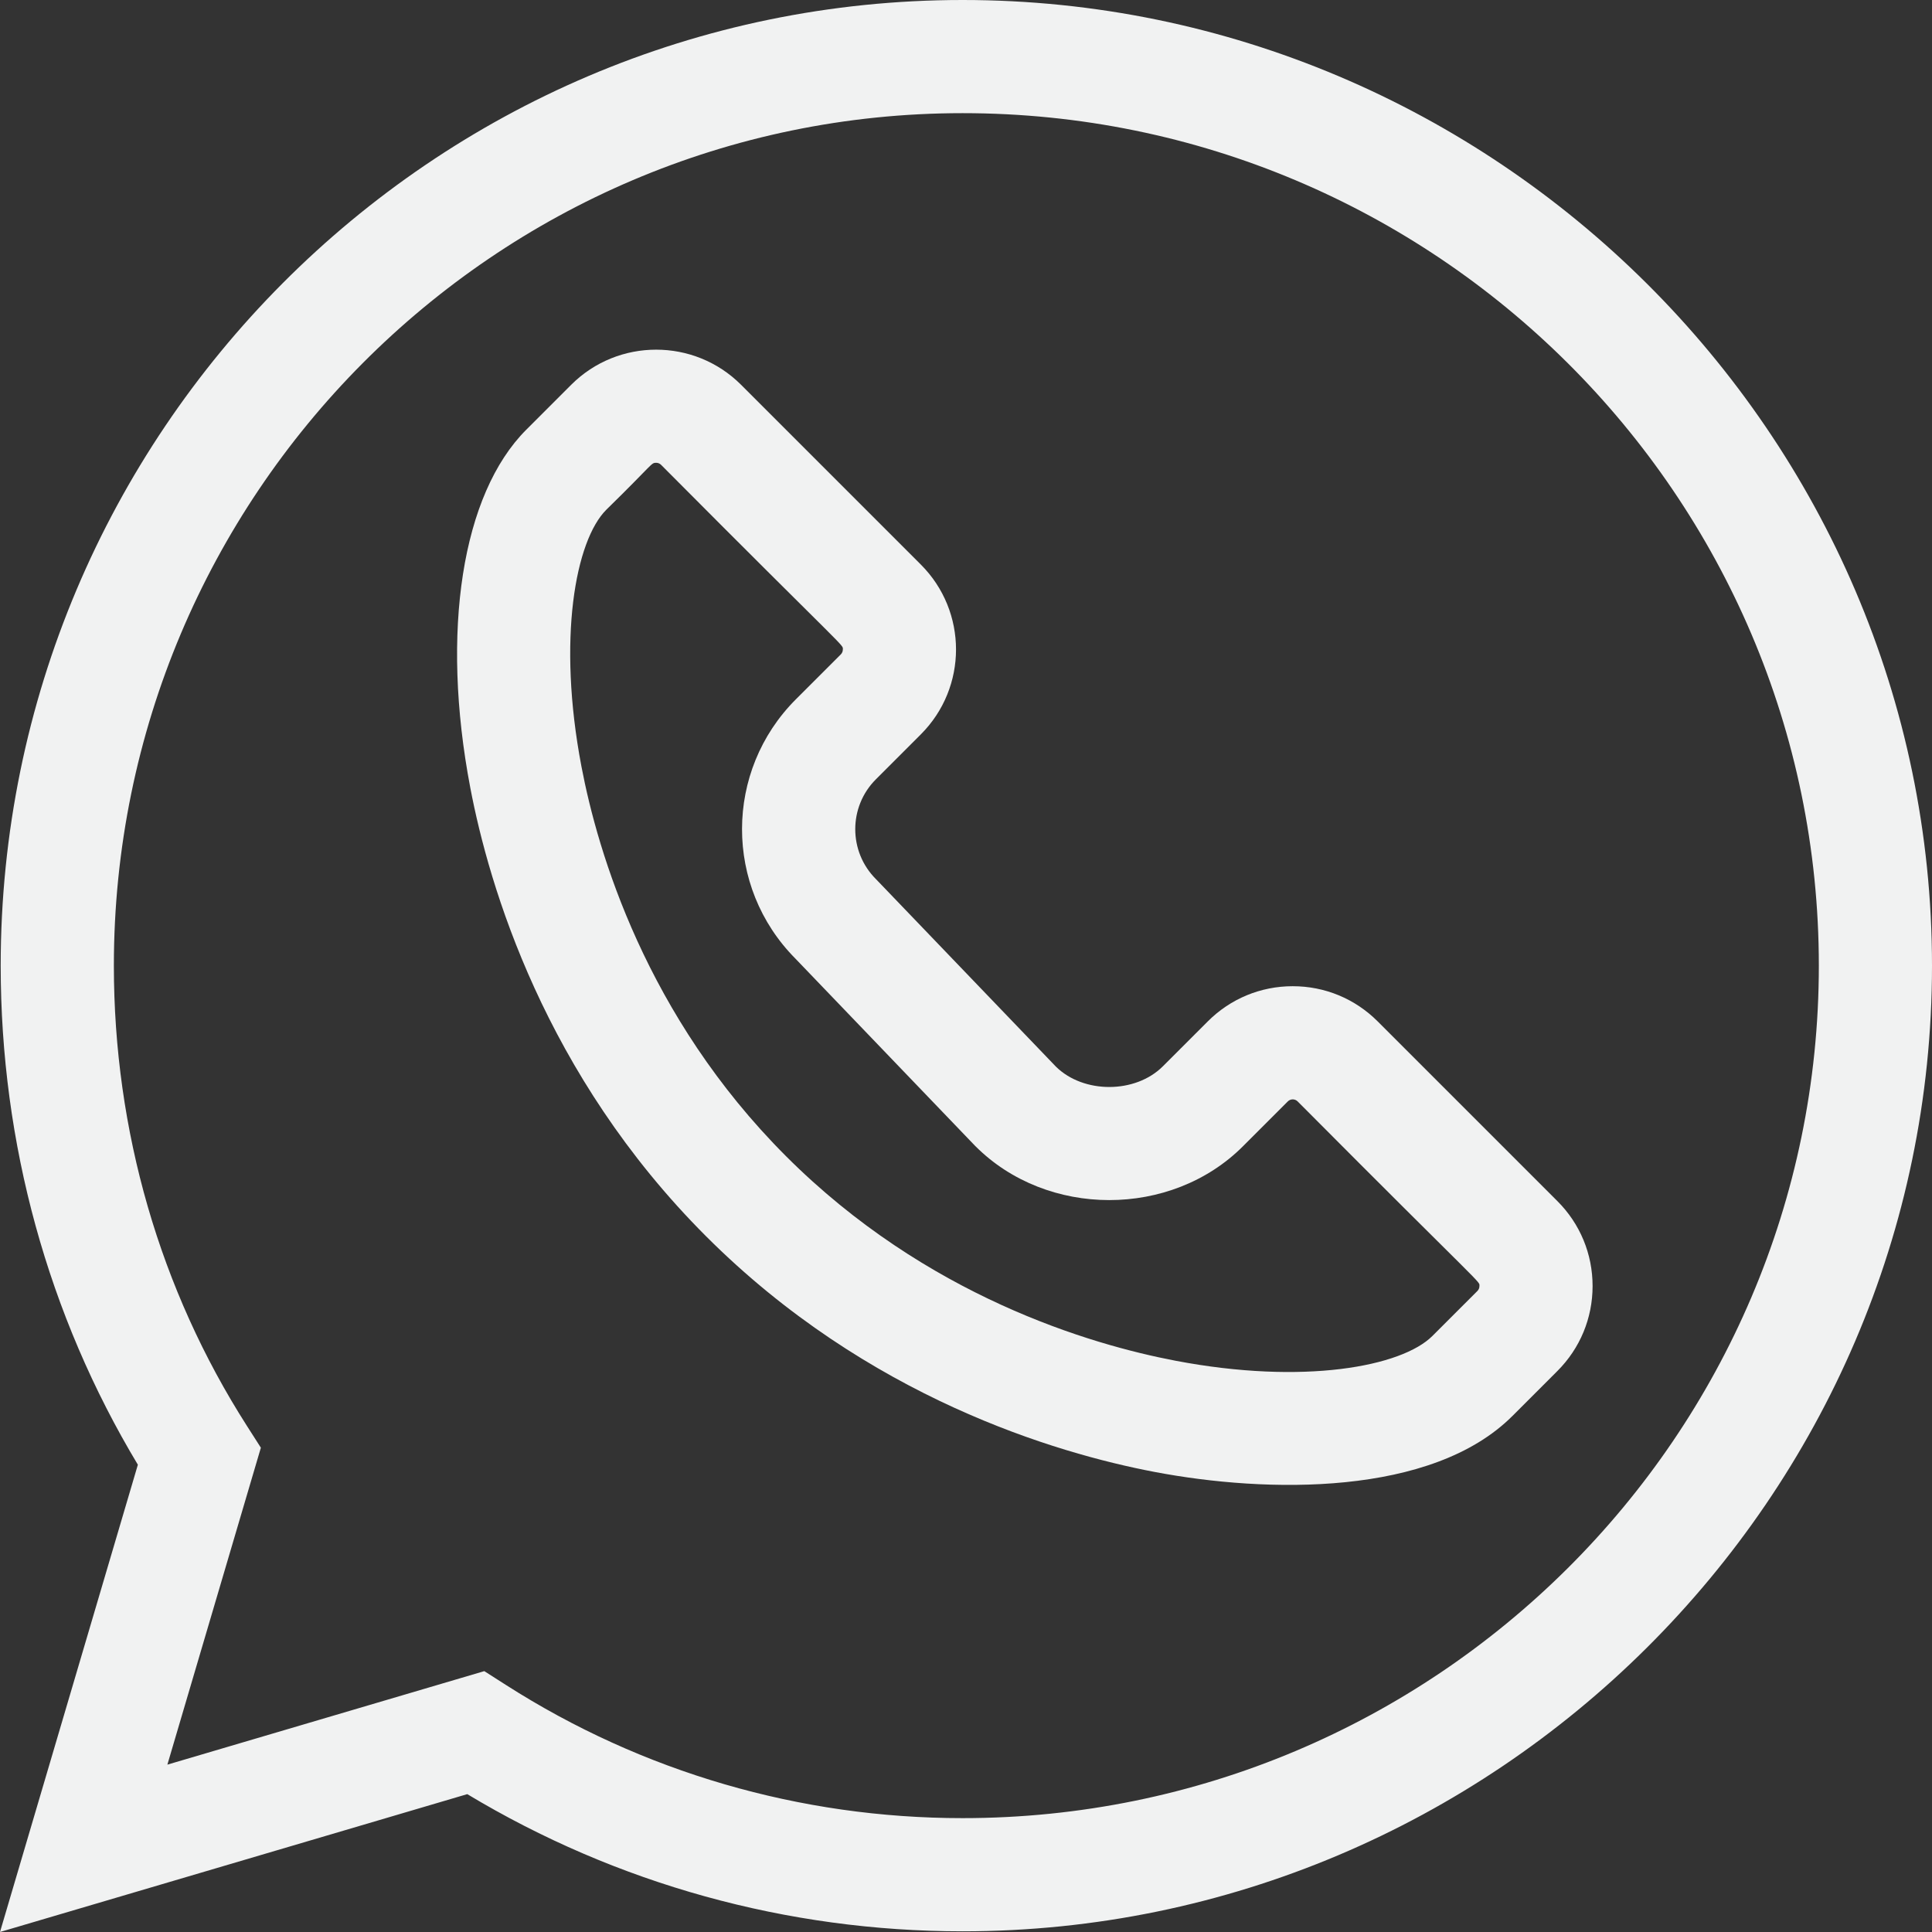 <?xml version="1.0" encoding="UTF-8"?> <svg xmlns="http://www.w3.org/2000/svg" width="512" height="512" viewBox="0 0 512 512" fill="none"><rect x="0" y="0" width="512" height="512" fill="#333333" stroke="none"/><g clip-path="url(#clip0_220_2)"><path d="M123.832 475.465C163.391 499.27 208.621 511.816 255.094 511.816C395.918 511.816 512 396.902 512 255.906C512 115.074 396.082 0 255.094 0C114.535 0 0.184 114.801 0.184 255.906C0.184 303 12.734 348.574 36.535 388.164L0 512L123.832 475.465ZM30.176 255.906C30.176 131.336 131.074 29.988 255.094 29.988C380.215 29.988 482.012 131.336 482.012 255.906C482.012 380.48 380.215 481.824 255.094 481.824C212.039 481.824 170.199 469.629 134.109 446.551L128.344 442.867L44.355 467.648L69.133 383.656L65.449 377.895C42.371 341.797 30.176 299.617 30.176 255.906Z" fill="#F1F2F2"></path><path d="M124.63 208.754C129.583 234.766 144.287 284.797 187.095 327.605C229.904 370.414 279.935 385.121 305.951 390.074C335.74 395.746 379.455 396.602 400.818 375.238L412.728 363.328C418.74 357.316 422.052 349.32 422.052 340.816C422.052 332.312 418.74 324.32 412.728 318.309L365.099 270.68C359.083 264.664 351.091 261.355 342.587 261.355C334.083 261.355 326.091 264.664 320.076 270.68L308.169 282.586C300.896 289.859 287.165 289.891 279.837 282.676L232.33 233.176C232.259 233.102 232.189 233.027 232.115 232.957C224.83 225.672 224.83 213.816 232.115 206.531L244.021 194.625C256.466 182.18 256.466 162.043 244.021 149.602L196.392 101.973C183.982 89.562 163.787 89.562 151.372 101.973L139.466 113.883V113.879C122.415 130.934 116.732 167.285 124.63 208.754ZM160.673 135.09C173.173 122.875 172.505 122.641 173.884 122.641C174.357 122.641 174.83 122.82 175.189 123.18C225.376 173.637 223.361 170.672 223.361 172.117C223.361 172.621 223.177 173.062 222.822 173.422L210.912 185.328C191.947 204.293 191.872 234.992 210.79 254.043L258.326 303.574C258.4 303.645 258.47 303.719 258.544 303.793C277.505 322.754 310.353 322.816 329.376 303.793L341.283 291.887C342.001 291.168 343.173 291.168 343.892 291.887C394.08 342.34 392.064 339.375 392.064 340.82C392.064 341.328 391.88 341.766 391.525 342.125L379.615 354.031C371.455 362.191 345.462 367.074 311.56 360.617C288.935 356.305 245.431 343.531 208.302 306.402C171.173 269.273 158.4 225.77 154.091 203.145C147.63 169.242 152.513 143.246 160.673 135.09Z" fill="#F1F2F2"></path></g><defs><clipPath id="clip0_220_2"><rect width="512" height="512" fill="white"></rect></clipPath></defs></svg> 